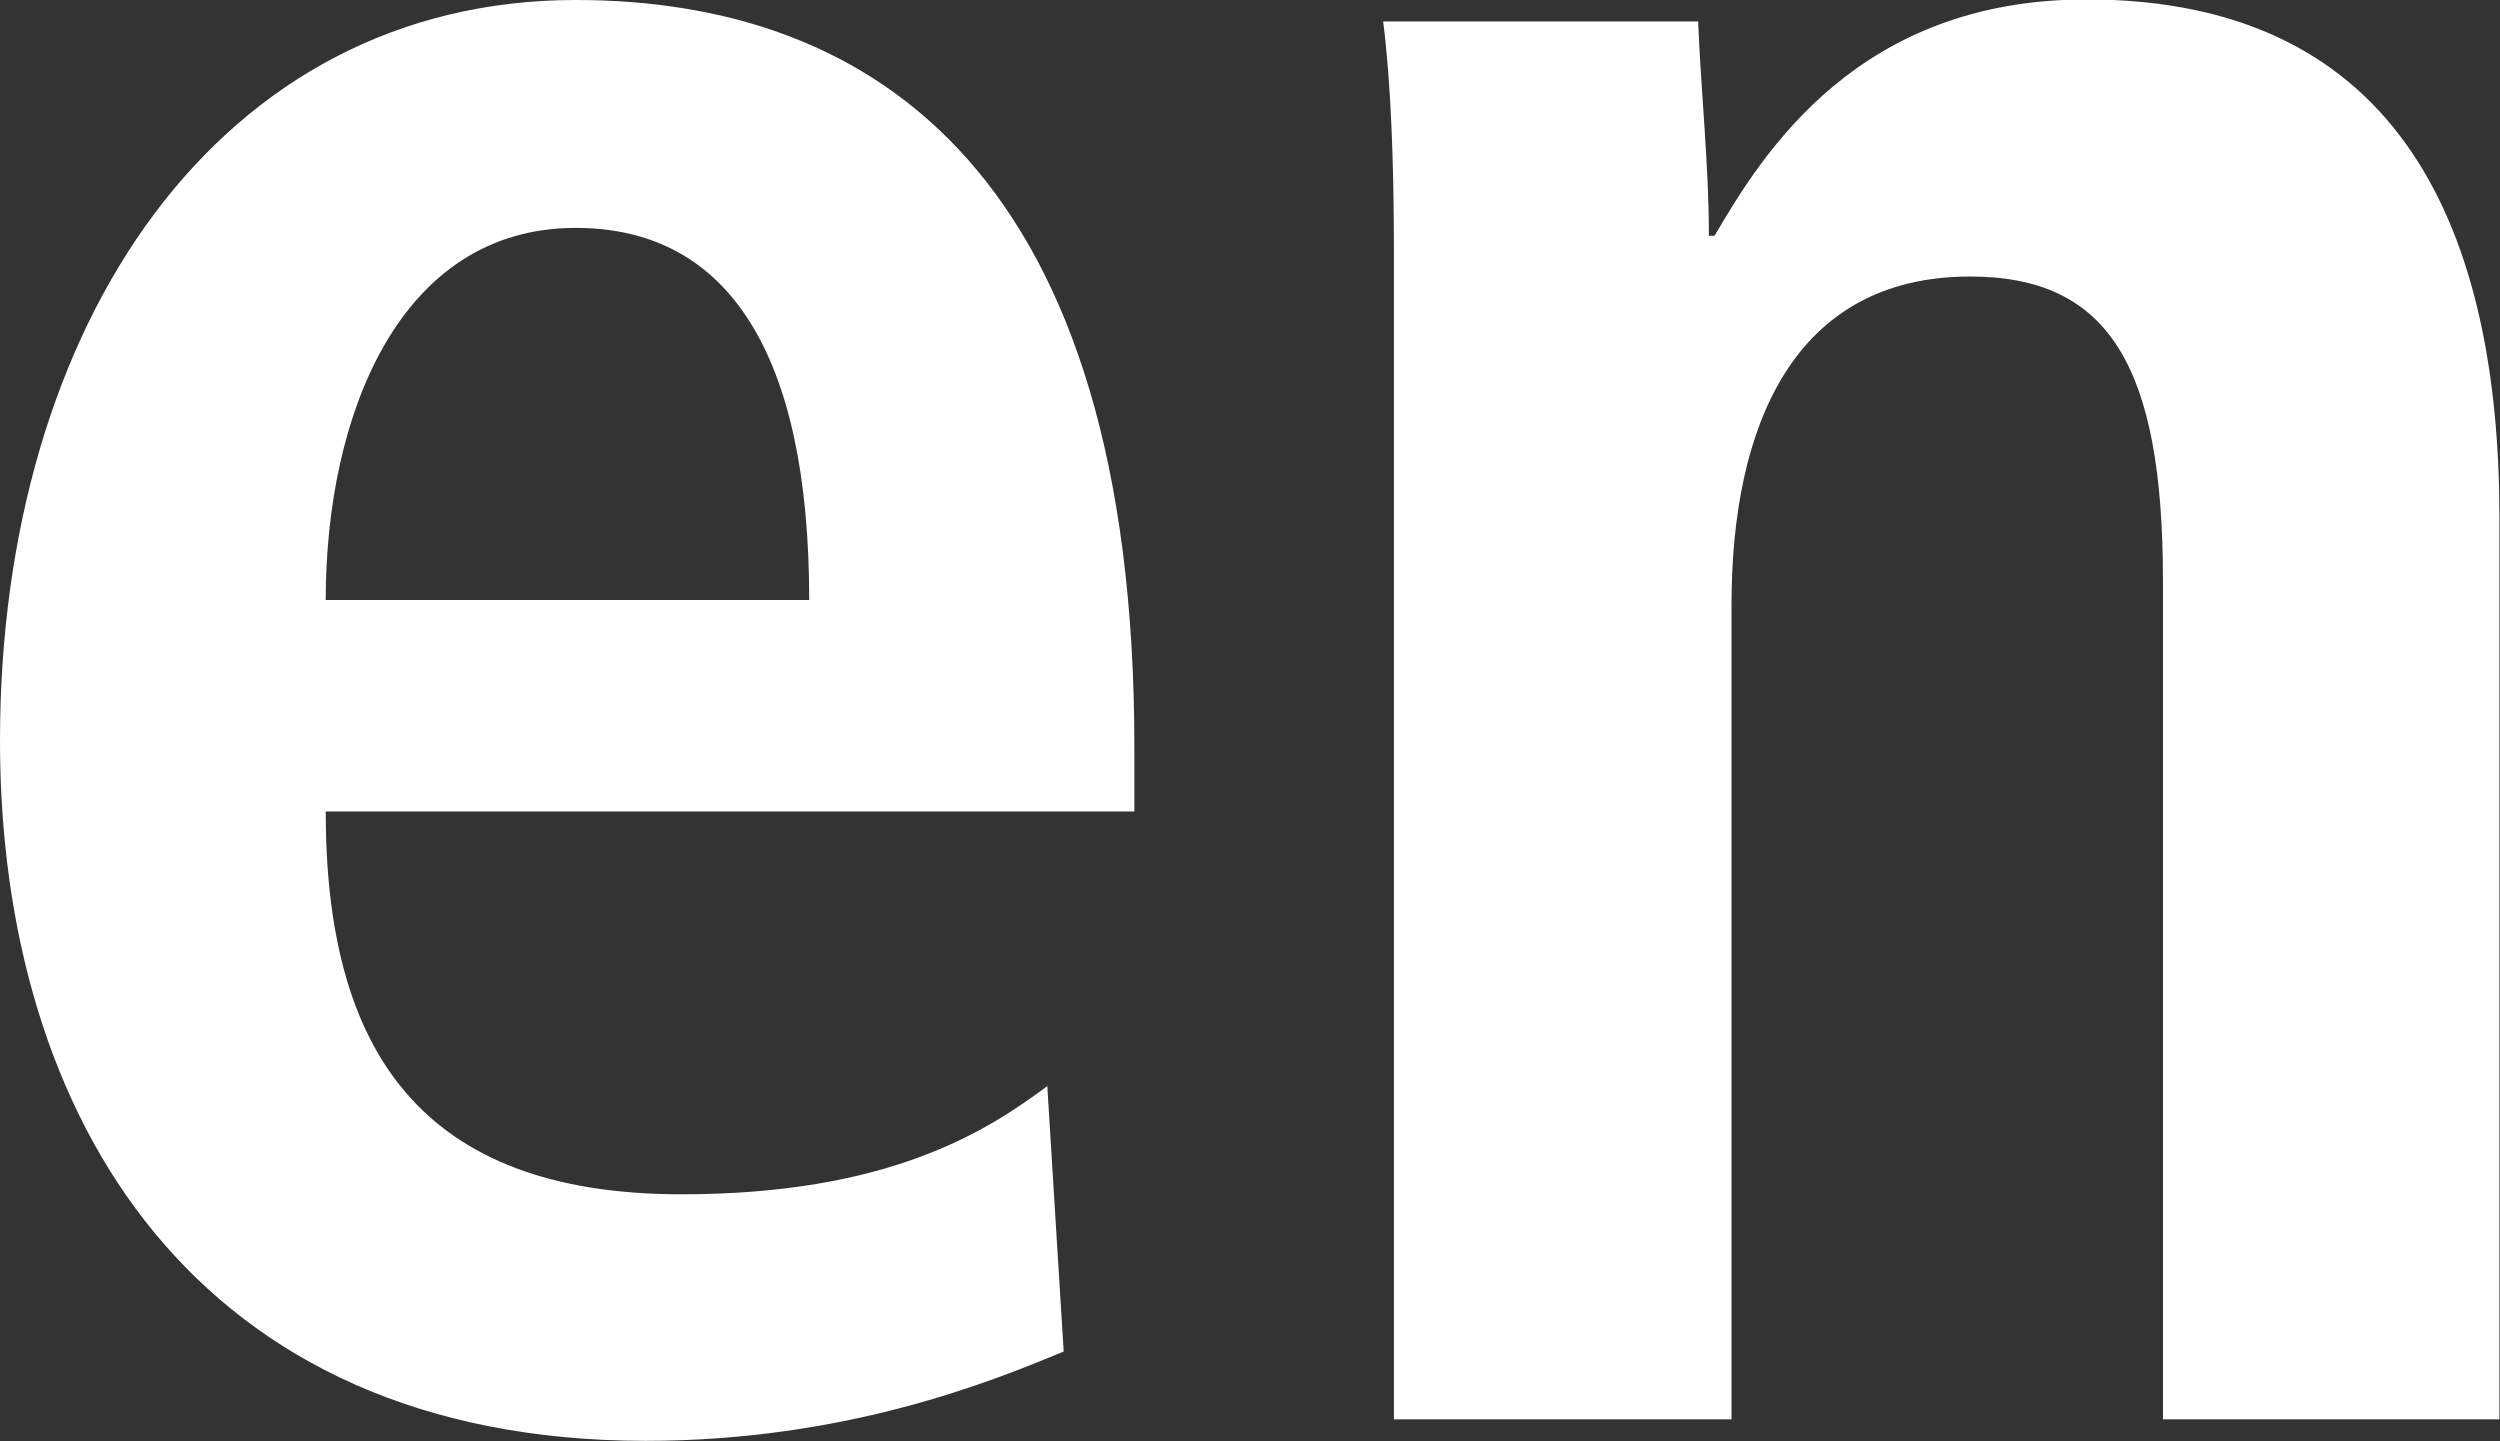 <?xml version="1.0" encoding="UTF-8"?>
<svg id="Layer_2" data-name="Layer 2" xmlns="http://www.w3.org/2000/svg" width="44.21" height="25.49" viewBox="0 0 44.21 25.49">
  <rect x="0" y="0" width="44.21" height="25.49" fill="#333333" stroke="none"/>
  <defs>
    <style>
      .cls-1 {
        fill: #fff;
        stroke-width: 0px;
      }
    </style>
  </defs>
  <g id="Layer_1-2" data-name="Layer 1">
    <path class="cls-1" d="M24.67,25.1h5.95v-14.4c0-3.17,1.1-5.81,4.22-5.81,2.45,0,3.41,1.58,3.41,5.38v14.83h5.95v-15.94c0-4.99-1.68-9.17-7.3-9.17-4.03,0-5.71,2.69-6.58,4.18h-.1c0-1.25-.14-2.54-.19-3.79h-5.57c.14,1.1.19,2.54.19,4.08v20.64ZM5.76,10.61c0-3.26,1.3-6.58,4.42-6.58,2.69,0,4.13,2.21,4.13,6.58H5.76ZM18.53,19.2c-1.1.82-2.83,1.92-6.48,1.92-4.61,0-6.29-2.54-6.29-6.77h14.3v-1.15C20.06,3.12,15.5,0,10.18,0,3.89,0,0,5.71,0,13.1c0,6.67,3.46,12.38,11.42,12.38,3.55,0,6.14-1.06,7.39-1.58l-.29-4.7Z"/>
  </g>
</svg>
